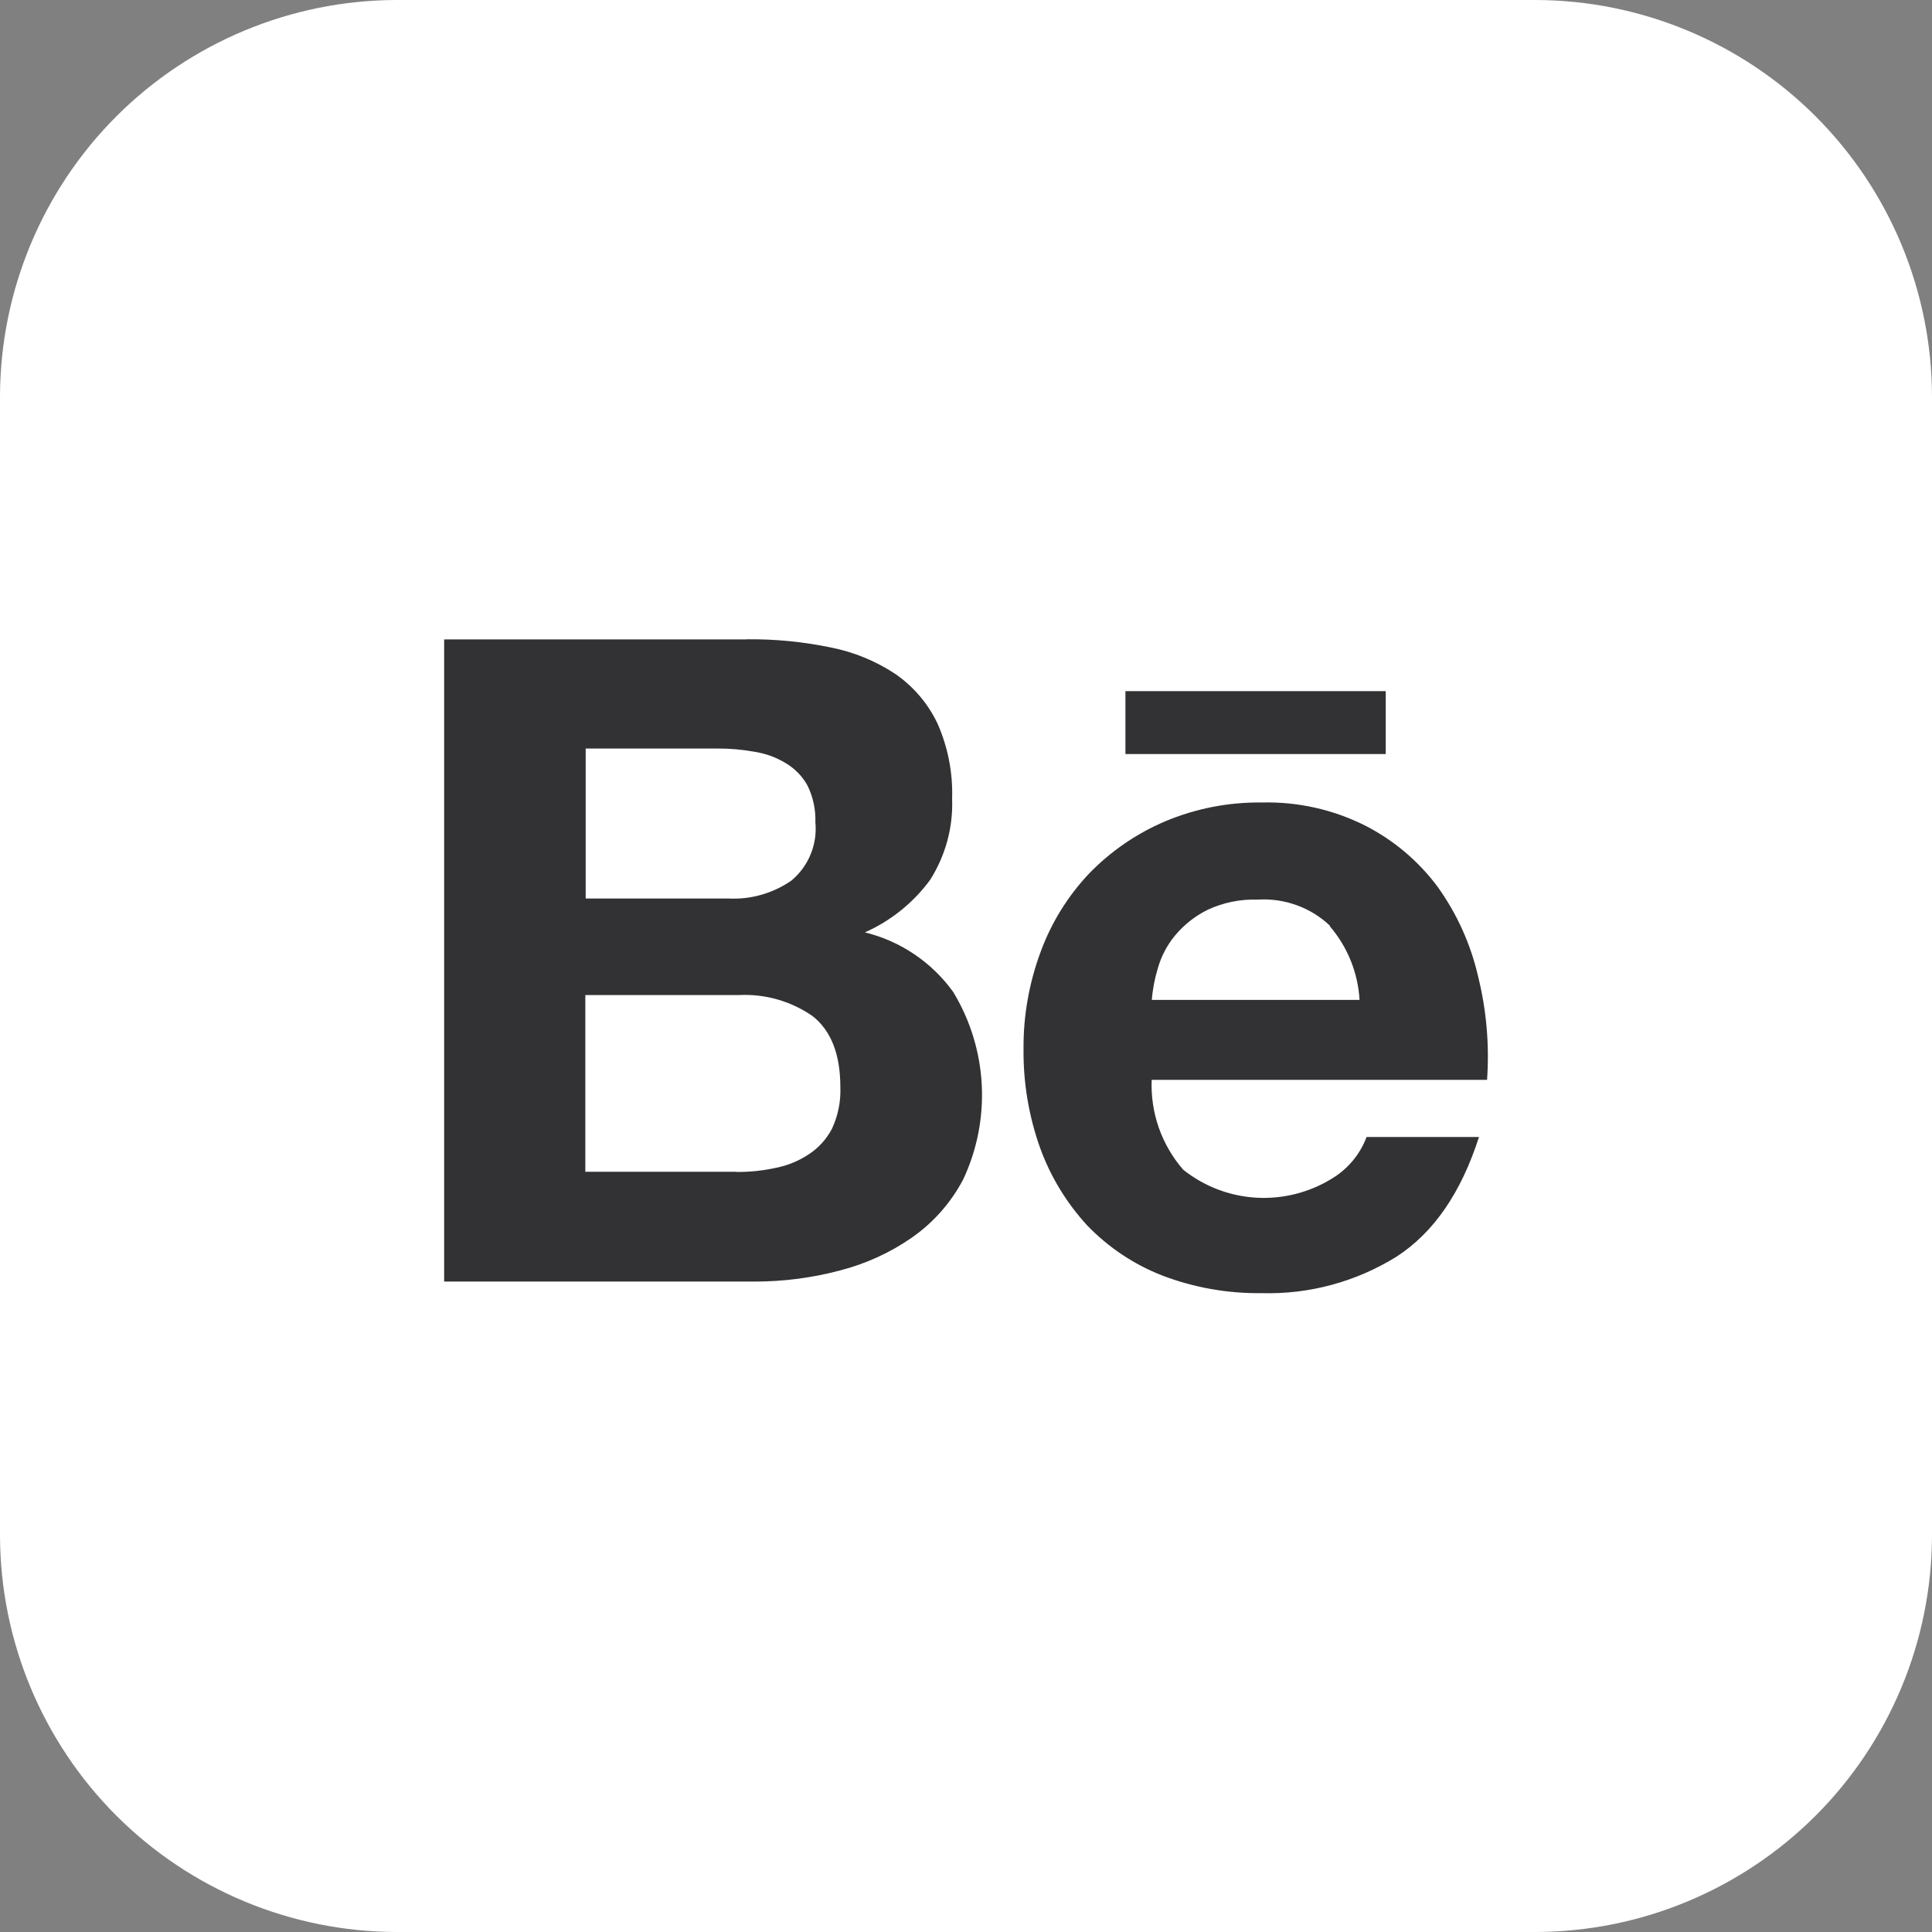 <svg width="27" height="27" viewBox="0 0 27 27" fill="none" xmlns="http://www.w3.org/2000/svg">
<rect x="0" y="0" width="27" height="27" fill="#808080" stroke="none"/>
<path fill-rule="evenodd" clip-rule="evenodd" d="M5.537 0H21.463C22.93 0.004 24.336 0.589 25.374 1.626C26.411 2.664 26.996 4.07 27 5.537V21.463C26.996 22.93 26.411 24.336 25.374 25.374C24.336 26.411 22.93 26.996 21.463 27H5.537C4.07 26.996 2.664 26.411 1.626 25.374C0.589 24.336 0.004 22.93 0 21.463L0 5.537C0.004 4.07 0.589 2.664 1.626 1.626C2.664 0.589 4.07 0.004 5.537 0Z" fill="white"/>
<path fill-rule="evenodd" clip-rule="evenodd" d="M16.536 16.347C16.829 16.581 17.187 16.717 17.56 16.738C17.934 16.759 18.304 16.664 18.622 16.466C18.84 16.332 19.008 16.13 19.098 15.89H20.669C20.417 16.673 20.034 17.229 19.512 17.565C18.948 17.914 18.294 18.091 17.631 18.072C17.157 18.078 16.687 17.995 16.244 17.826C15.848 17.672 15.491 17.433 15.196 17.128C14.907 16.814 14.683 16.447 14.537 16.046C14.378 15.602 14.299 15.132 14.304 14.66C14.3 14.197 14.382 13.736 14.543 13.302C14.693 12.893 14.925 12.519 15.225 12.203C15.525 11.895 15.883 11.649 16.279 11.48C16.708 11.299 17.17 11.209 17.635 11.215C18.135 11.202 18.631 11.313 19.079 11.538C19.479 11.742 19.826 12.036 20.094 12.397C20.361 12.771 20.553 13.194 20.656 13.643C20.774 14.116 20.816 14.604 20.782 15.091H16.095C16.076 15.55 16.233 15.998 16.534 16.345L16.536 16.347ZM10.437 8.934C10.83 8.93 11.223 8.968 11.608 9.048C11.931 9.111 12.239 9.238 12.513 9.419C12.767 9.595 12.97 9.833 13.102 10.112C13.248 10.443 13.318 10.802 13.306 11.164C13.321 11.564 13.213 11.958 12.999 12.296C12.764 12.616 12.45 12.869 12.087 13.03C12.585 13.152 13.023 13.448 13.322 13.864C13.559 14.256 13.696 14.7 13.72 15.157C13.744 15.614 13.655 16.07 13.46 16.484C13.29 16.807 13.045 17.085 12.746 17.294C12.437 17.509 12.091 17.666 11.727 17.758C11.344 17.859 10.949 17.91 10.553 17.91H6.207V8.936H10.437V8.934ZM10.29 16.378C10.475 16.38 10.66 16.361 10.841 16.321C11.007 16.289 11.164 16.224 11.305 16.13C11.441 16.041 11.553 15.917 11.628 15.772C11.712 15.591 11.752 15.392 11.744 15.192C11.744 14.73 11.612 14.399 11.353 14.198C11.053 13.991 10.693 13.888 10.329 13.906H8.18V16.376H10.29V16.378ZM10.18 12.557C10.492 12.573 10.801 12.485 11.059 12.307C11.177 12.209 11.27 12.083 11.328 11.941C11.387 11.799 11.41 11.645 11.395 11.492C11.401 11.313 11.363 11.135 11.283 10.975C11.211 10.845 11.105 10.738 10.977 10.663C10.843 10.582 10.693 10.528 10.538 10.505C10.37 10.475 10.2 10.46 10.03 10.461H8.185V12.557H10.184H10.18ZM15.728 9.659H19.366V10.538H15.728V9.659ZM18.584 12.935C18.451 12.809 18.293 12.712 18.12 12.65C17.947 12.587 17.763 12.561 17.58 12.572C17.335 12.564 17.092 12.613 16.87 12.718C16.696 12.805 16.542 12.928 16.418 13.078C16.308 13.212 16.227 13.368 16.18 13.535C16.137 13.678 16.108 13.825 16.097 13.974H19C18.978 13.596 18.833 13.235 18.586 12.946L18.584 12.935Z" fill="#323234"/>
</svg>
